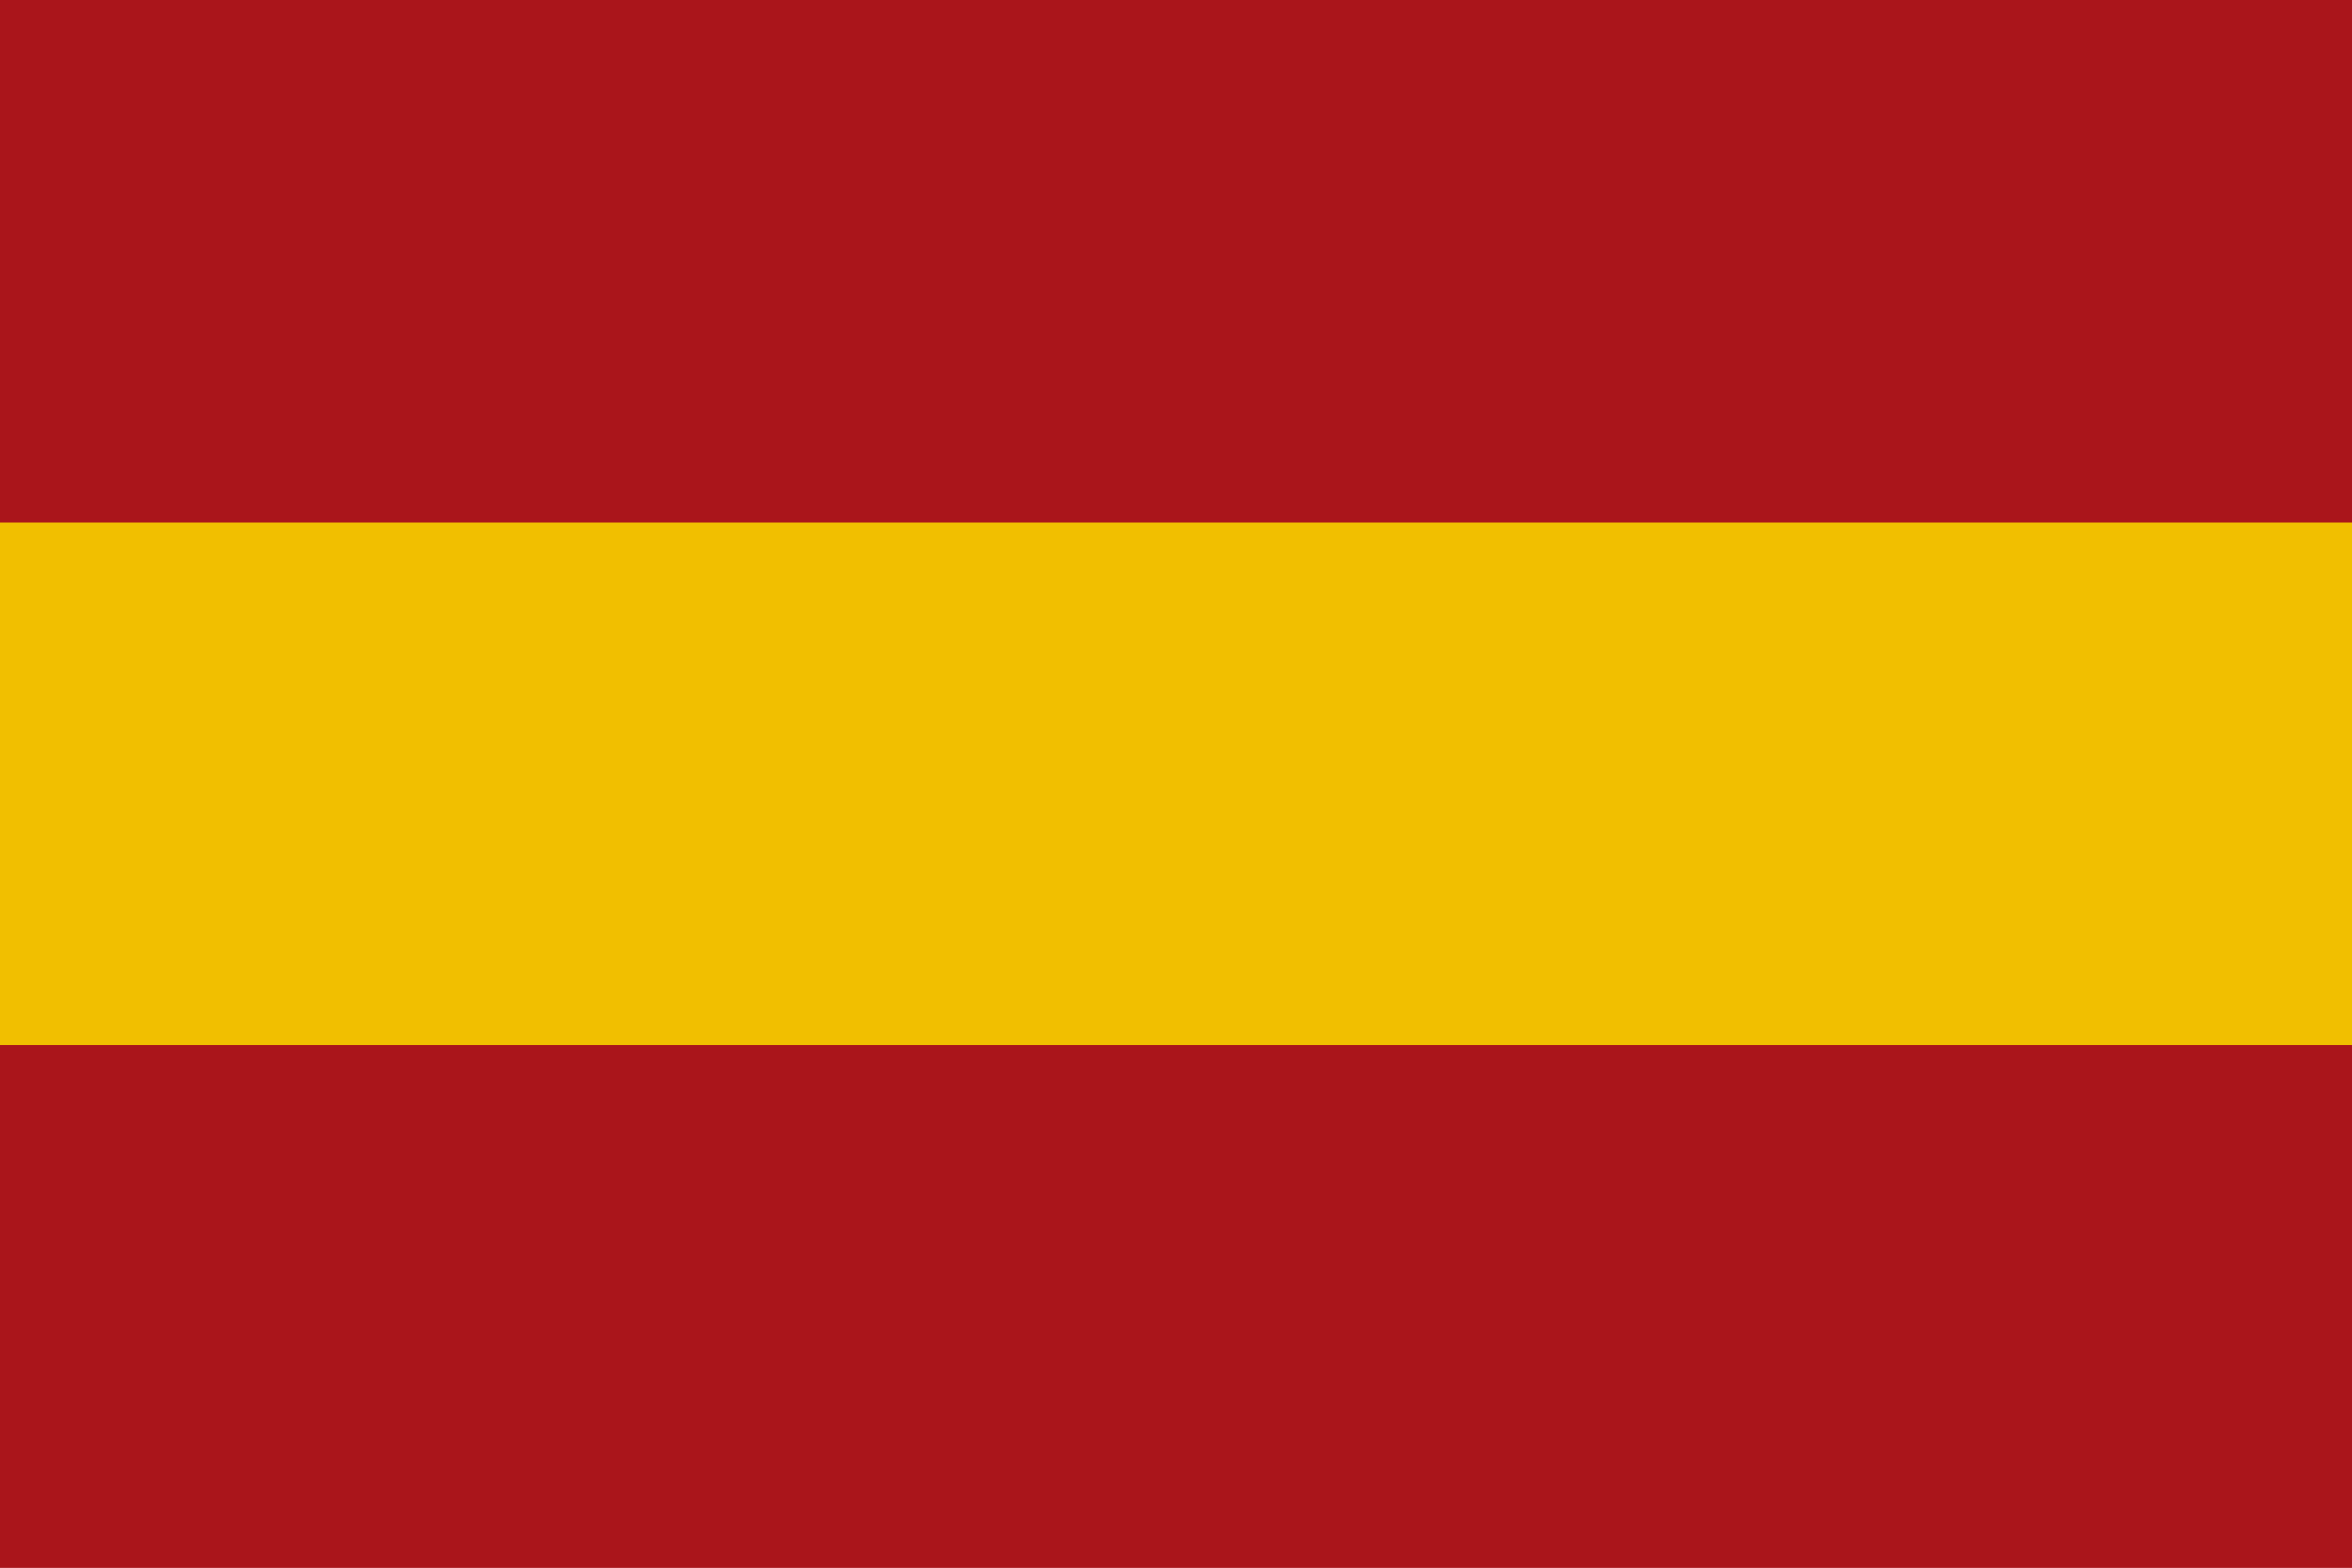 <svg xmlns="http://www.w3.org/2000/svg" width="24" height="16" viewBox="0 0 24 16">
<rect width="24" height="16" fill="#AA151B"/><rect y="5.333" width="24" height="5.333" fill="#F1BF00"/><rect y="10.666" width="24" height="5.334" fill="#AA151B"/></svg>